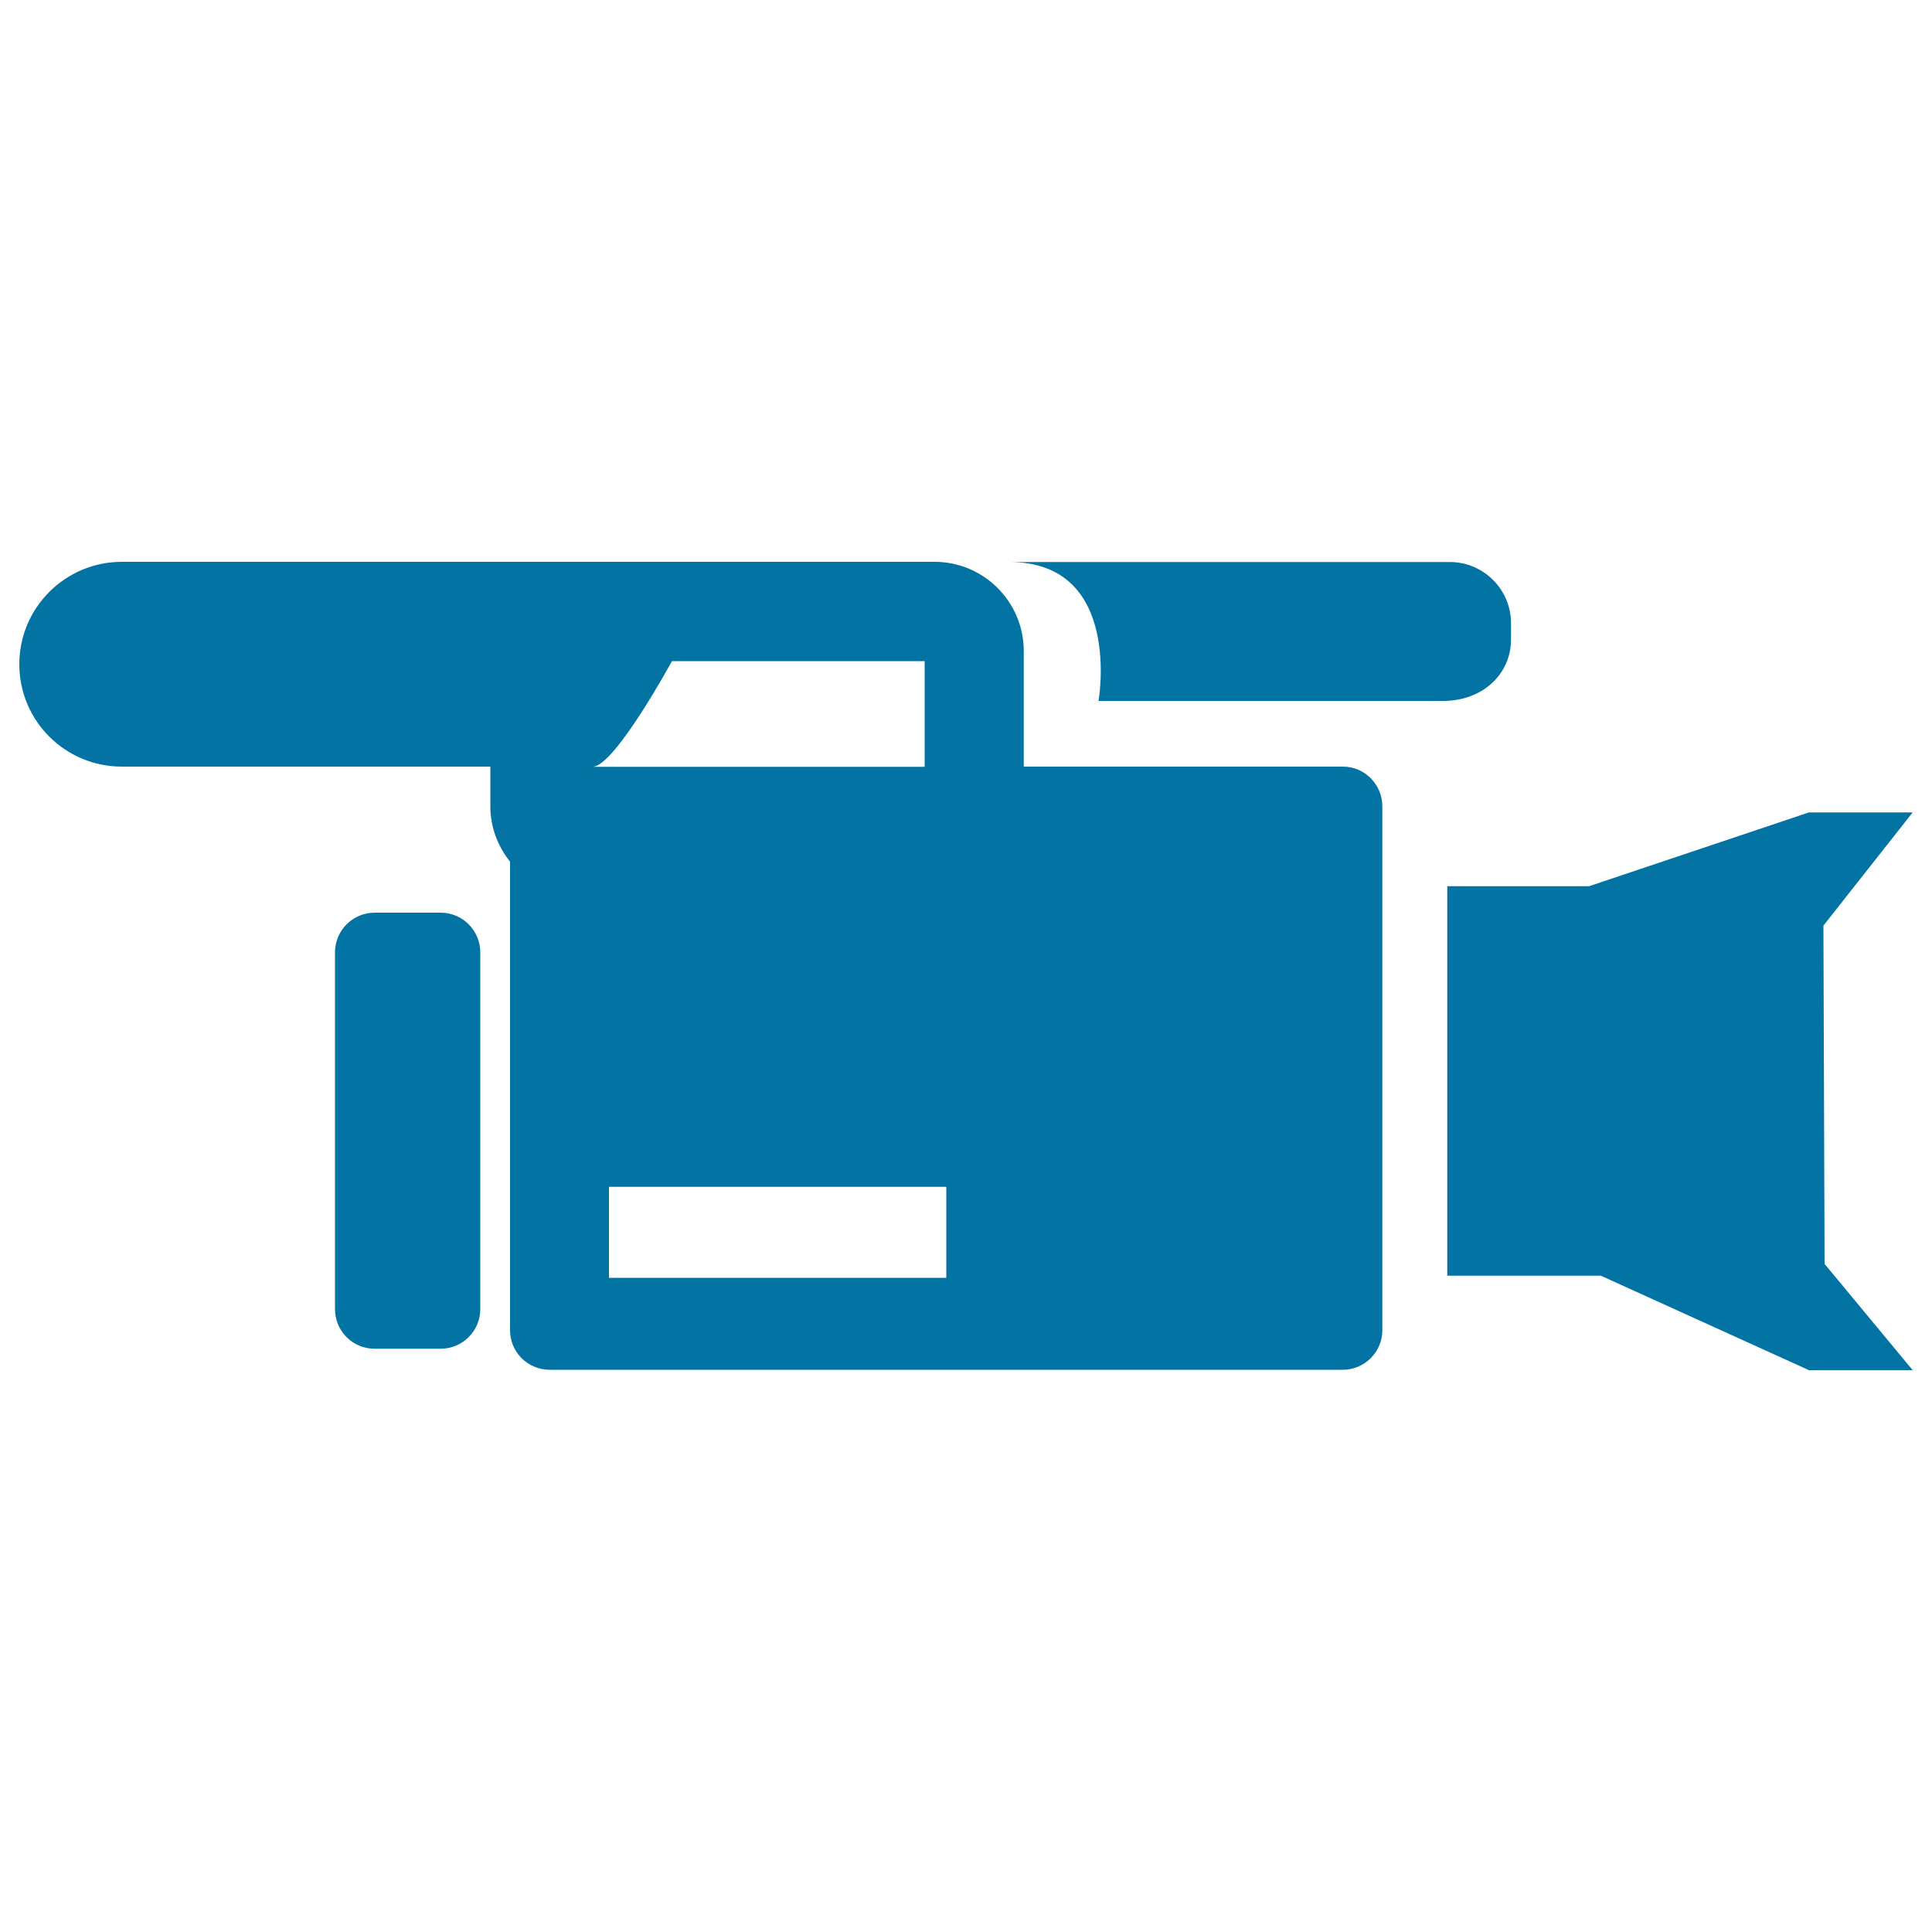 <svg xmlns="http://www.w3.org/2000/svg" viewBox="0 0 1000 1000" style="fill:#0273a2">
<title>Video Camera SVG icon</title>
<g><g><path d="M695.1,396.8H529.9V337c0-25.5-20.7-46.2-46.2-46.2H306.8h-0.1H120.3H63.9h-0.8c-29.3,0-53.1,23.7-53.1,53s23.7,53,53.1,53h0.8h56.5h133.4v20.5c0,10.9,3.9,20.8,10.2,28.7v242.5c0,11.4,9.2,20.5,20.5,20.5H695c11.3,0,20.5-9.2,20.5-20.5V417.4C715.5,406.1,706.4,396.8,695.1,396.8z M347.8,342.2h130.8v54.7H306.7C318.1,396.8,347.8,342.2,347.8,342.2z M489.8,661.4H315.2v-47.1h174.6L489.8,661.4L489.8,661.4z"/><path d="M228.1,472.4h-34.2c-11.3,0-20.5,9.2-20.5,20.5v184.7c0,11.4,9.2,20.5,20.5,20.5h34.2c11.3,0,20.5-9.2,20.5-20.5V493C248.6,481.6,239.4,472.4,228.1,472.4z"/><polygon points="943.8,479.1 990,420.5 936.3,420.5 822.5,458.7 749.1,458.7 749.1,660.3 828.6,660.3 936.3,709.2 990,709.2 944.4,654.2 "/><path d="M782.1,331v-8.4c0-17.5-14.2-31.7-31.7-31.7c0,0-220.9,0-228,0c58.9,0,46.2,71.9,46.2,71.9h178.5C767.9,362.7,782.1,348.5,782.1,331z"/></g></g>
</svg>